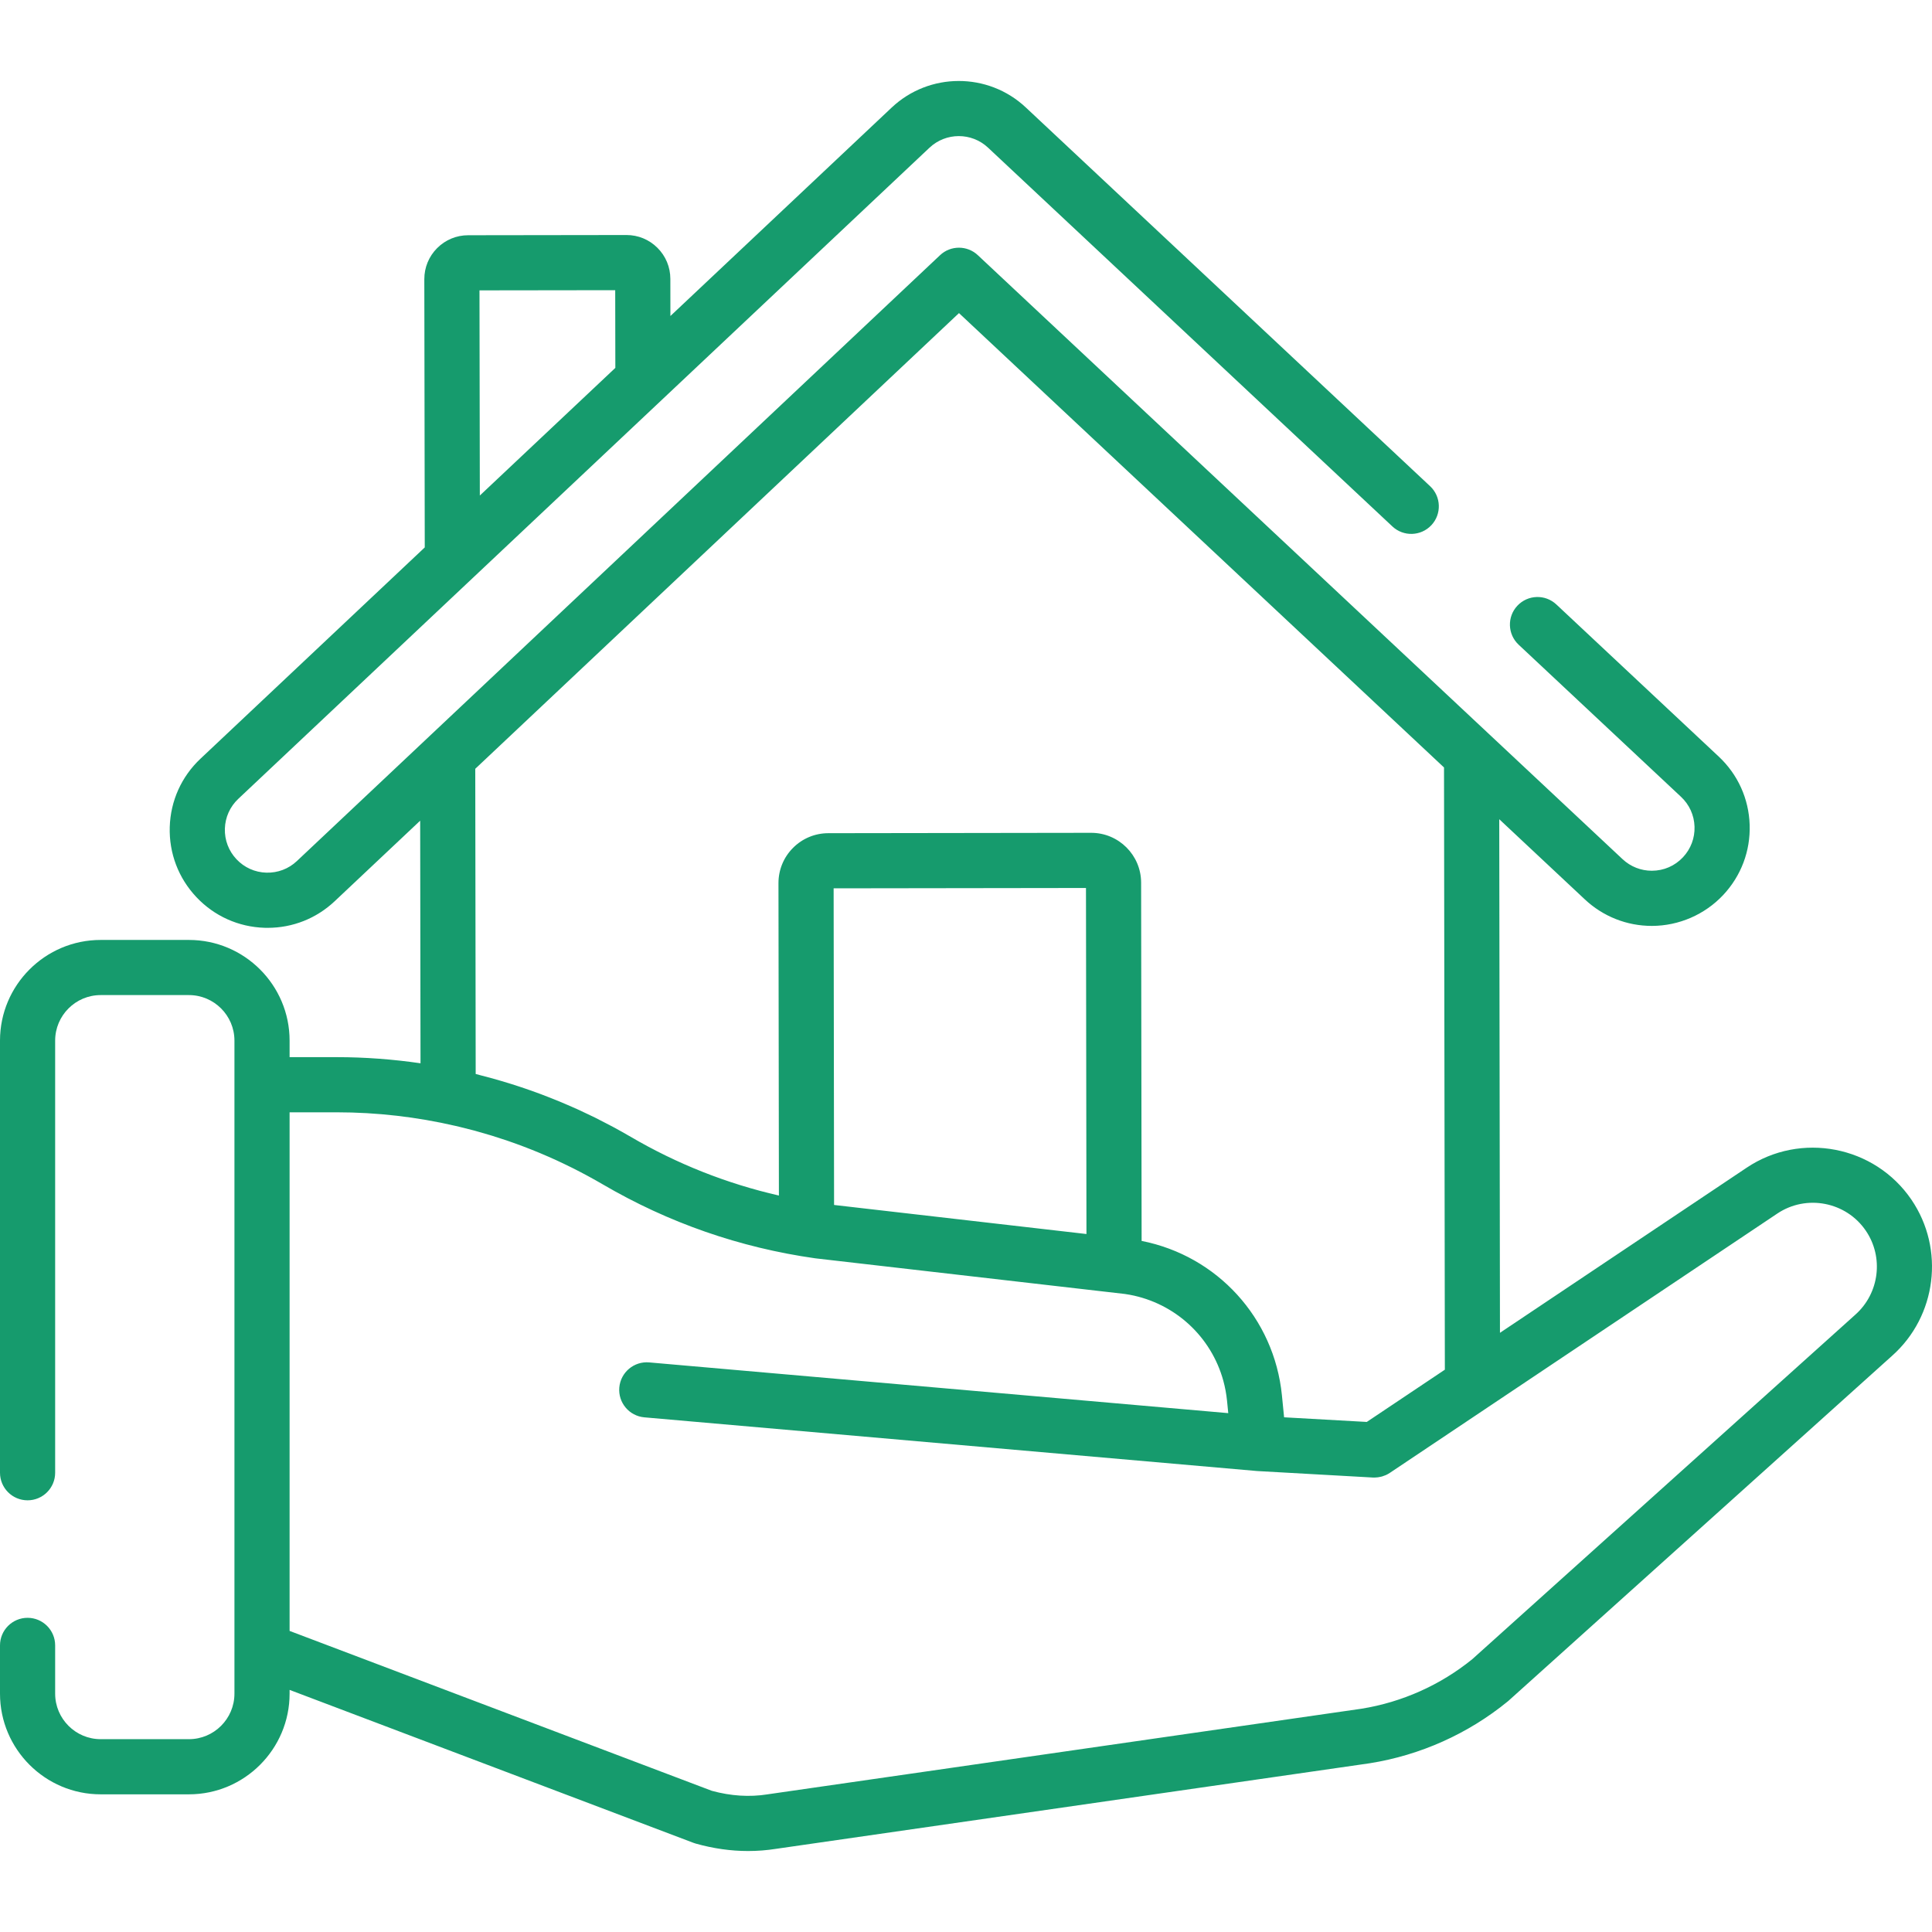 <svg width="150" height="150" viewBox="0 0 150 150" fill="none" xmlns="http://www.w3.org/2000/svg">
<path d="M148.404 93.144C145.551 88.952 139.805 87.842 135.599 90.668L116.457 103.479L116.401 63.603L123.051 69.833C124.465 71.158 126.309 71.887 128.245 71.887C128.249 71.887 128.253 71.887 128.257 71.887C130.347 71.884 132.365 71.008 133.793 69.483C135.181 68.001 135.909 66.068 135.843 64.039C135.777 62.01 134.924 60.128 133.443 58.741L120.835 46.93C119.972 46.121 118.617 46.166 117.808 47.029C117 47.892 117.044 49.246 117.907 50.055L130.515 61.866C131.162 62.472 131.534 63.293 131.563 64.179C131.592 65.064 131.274 65.908 130.668 66.555C130.035 67.231 129.177 67.603 128.25 67.604C128.249 67.604 128.247 67.604 128.245 67.604C127.401 67.604 126.596 67.286 125.979 66.708C125.978 66.708 125.978 66.708 125.978 66.708L75.915 19.809C75.09 19.037 73.806 19.038 72.984 19.814L23.05 66.852C22.406 67.46 21.562 67.778 20.677 67.753C19.791 67.727 18.968 67.357 18.361 66.711C17.753 66.067 17.433 65.223 17.459 64.338C17.486 63.452 17.856 62.63 18.501 62.022L72.166 11.468C73.438 10.269 75.434 10.266 76.709 11.462L108.105 40.873C108.968 41.682 110.323 41.638 111.132 40.775C111.94 39.911 111.896 38.557 111.033 37.748L79.637 8.337C76.715 5.599 72.144 5.605 69.23 8.351L52.05 24.535L52.046 21.648C52.044 20.738 51.689 19.883 51.044 19.241C50.401 18.599 49.548 18.247 48.639 18.247C48.638 18.247 48.636 18.247 48.635 18.247L36.345 18.264C35.435 18.265 34.581 18.621 33.938 19.265C33.296 19.909 32.943 20.765 32.944 21.675L32.978 42.501L15.565 58.906C14.087 60.297 13.24 62.181 13.179 64.211C13.119 66.24 13.852 68.171 15.244 69.648C16.635 71.126 18.519 71.973 20.549 72.034C20.627 72.036 20.704 72.037 20.782 72.037C22.726 72.037 24.566 71.308 25.987 69.969L32.622 63.718L32.649 82.553C30.502 82.241 28.33 82.077 26.148 82.077H22.484V80.793C22.484 76.483 18.978 72.977 14.668 72.977H7.816C3.507 72.976 0 76.483 0 80.793V114.343C0 115.525 0.959 116.484 2.141 116.484C3.323 116.484 4.282 115.525 4.282 114.343V80.793C4.282 78.844 5.868 77.258 7.816 77.258H14.668C16.616 77.258 18.202 78.844 18.202 80.793V84.218V128.103V131.494C18.202 133.443 16.616 135.029 14.668 135.029H7.816C5.868 135.029 4.282 133.443 4.282 131.494V127.748C4.282 126.565 3.323 125.607 2.141 125.607C0.959 125.607 0 126.565 0 127.748V131.494C0 135.804 3.507 139.311 7.816 139.311H14.668C18.977 139.311 22.484 135.804 22.484 131.494V131.203L53.839 143.077C53.897 143.099 53.956 143.118 54.015 143.135C55.378 143.52 56.741 143.713 58.086 143.713C58.814 143.713 59.537 143.656 60.252 143.543L106.331 136.901C106.341 136.899 106.352 136.898 106.363 136.896C110.28 136.27 113.976 134.614 117.05 132.107C117.077 132.085 117.103 132.063 117.129 132.04L146.898 105.266C150.364 102.188 151.012 96.977 148.404 93.144ZM47.765 22.53L47.775 28.562L37.254 38.473L37.227 22.544L47.765 22.53ZM74.455 24.309L112.113 59.586L112.178 106.342L106.117 110.399L99.697 110.039L99.528 108.334C98.93 102.329 94.497 97.498 88.635 96.345L88.596 68.529C88.594 66.395 86.856 64.66 84.721 64.66C84.719 64.66 84.718 64.66 84.716 64.66L64.31 64.689C63.275 64.69 62.302 65.094 61.571 65.828C60.84 66.56 60.439 67.534 60.44 68.569L60.474 92.821C56.432 91.897 52.572 90.371 48.964 88.26C48.514 87.997 48.059 87.743 47.6 87.495C47.422 87.399 47.24 87.308 47.06 87.214C46.781 87.069 46.503 86.922 46.221 86.782C45.996 86.671 45.769 86.566 45.543 86.458C45.303 86.344 45.064 86.229 44.822 86.119C44.576 86.007 44.328 85.901 44.08 85.794C43.853 85.696 43.627 85.598 43.399 85.504C43.144 85.398 42.888 85.297 42.631 85.197C42.403 85.108 42.175 85.019 41.947 84.934C41.693 84.839 41.438 84.747 41.182 84.657C40.942 84.573 40.702 84.49 40.46 84.409C40.215 84.328 39.97 84.248 39.723 84.17C39.46 84.087 39.196 84.008 38.932 83.93C38.705 83.863 38.478 83.796 38.25 83.733C37.952 83.65 37.653 83.572 37.353 83.496C37.213 83.46 37.073 83.419 36.932 83.384L36.899 59.689L74.455 24.309ZM84.352 95.809L66.445 93.748L64.757 93.553L64.723 68.97L84.315 68.943L84.352 95.809ZM144.045 102.073L114.305 128.821C111.827 130.83 108.854 132.159 105.703 132.665L59.645 139.304C59.635 139.306 59.626 139.307 59.616 139.309L59.584 139.314C58.189 139.535 56.736 139.441 55.265 139.038L22.484 126.624V86.359H26.148C29.266 86.359 32.364 86.719 35.38 87.418C35.493 87.444 35.605 87.471 35.716 87.498C36.087 87.587 36.457 87.679 36.825 87.778C36.857 87.787 36.889 87.797 36.921 87.805C37.29 87.906 37.657 88.013 38.023 88.124C38.089 88.144 38.155 88.163 38.22 88.183C38.61 88.304 38.998 88.43 39.384 88.561C39.424 88.575 39.463 88.589 39.503 88.603C40.307 88.88 41.102 89.183 41.888 89.51C41.931 89.528 41.974 89.546 42.016 89.564C42.408 89.729 42.797 89.899 43.184 90.076C43.194 90.081 43.205 90.086 43.215 90.091C43.589 90.263 43.96 90.441 44.329 90.624C44.373 90.645 44.416 90.666 44.459 90.688C44.82 90.868 45.177 91.055 45.533 91.246C45.6 91.282 45.666 91.319 45.734 91.355C46.092 91.55 46.449 91.75 46.802 91.956C51.897 94.937 57.443 96.867 63.287 97.694C63.306 97.697 63.324 97.699 63.343 97.701L87.331 100.463C87.464 100.482 87.596 100.504 87.727 100.528C91.258 101.192 94.045 103.801 94.978 107.199C95.116 107.703 95.213 108.224 95.267 108.758L95.362 109.716L50.403 105.777C49.226 105.674 48.186 106.545 48.083 107.723C47.98 108.901 48.851 109.939 50.029 110.042L97.561 114.207C97.572 114.208 97.584 114.208 97.595 114.208C97.606 114.209 97.617 114.211 97.628 114.212L106.592 114.715C106.632 114.717 106.672 114.718 106.712 114.718C106.754 114.718 106.796 114.711 106.838 114.709C106.886 114.706 106.934 114.704 106.981 114.698C107.045 114.69 107.108 114.676 107.17 114.662C107.215 114.653 107.26 114.645 107.304 114.632C107.373 114.613 107.439 114.586 107.505 114.559C107.541 114.545 107.578 114.534 107.613 114.518C107.713 114.471 107.81 114.418 107.903 114.356L115.512 109.264C115.512 109.264 115.512 109.263 115.513 109.263L137.984 94.224C140.245 92.705 143.331 93.301 144.863 95.553C146.264 97.612 145.917 100.411 144.045 102.073Z" fill="#169B6D"/>
</svg>
